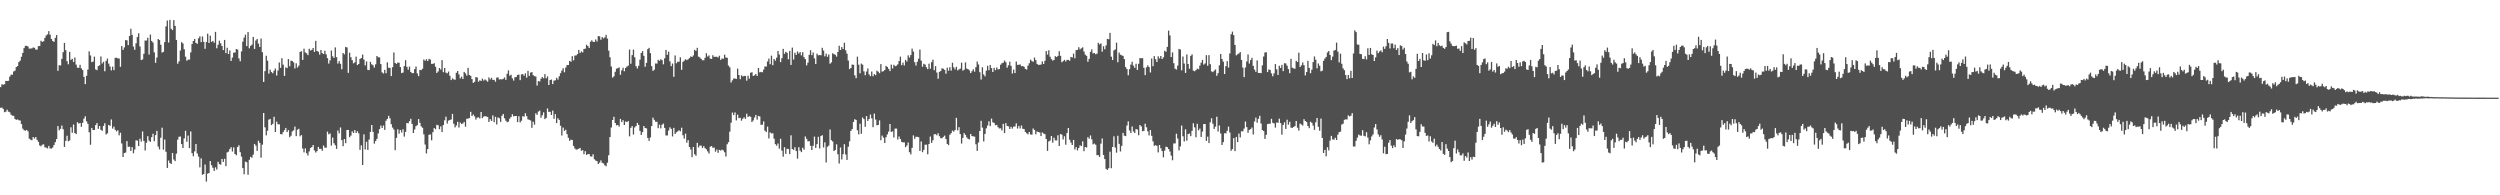 <svg xmlns="http://www.w3.org/2000/svg" width="1920" height="150"><path fill="#4f4f4f" d="M0 66.925h1v15.865H0zM1 64.691h1v17.942H1zM2 65.054h1v18.613H2zM3 64.688h1v21.492H3zM4 62.122h1v23.635H4zM5 62.263h1v22.032H5zM6 62.03h1v23.715H6zM7 58.9h1v27.34H7zM8 57.289h1v30.762H8zM9 57.381h1v31.431H9zM10 54.902h1v34.058H10zM11 54.276h1v37.026H11zM12 51.482h1v40.564H12zM13 50.737h1v40.965H13zM14 47.682h1v44.706H14zM15 46.615h1v45.976H15zM16 43.551h1v51.729H16zM17 40.635h1v58.165H17zM18 36.989h1v63.057H18zM19 35.233h1v65.191H19zM20 35.177h1v64.6H20zM21 35.683h1v65.195H21zM22 37.369h1v69.125H22zM23 37.251h1v69.989H23zM24 37.15h1v70.6H24zM25 36.444h1v68.823H25zM26 36.686h1v69.742H26zM27 38.123h1v67.103H27zM28 38.029h1v69.371H28zM29 35.45h1v73.488H29zM30 35.321h1v76.332H30zM31 31.264h1v81.145H31zM32 32.139h1v78.996H32zM33 31.703h1v79.159H33zM34 29.121h1v83.958H34zM35 27.245h1v86.163H35zM36 26.395h1v87.568H36zM37 23.927h1v88.174H37zM38 26.663h1v87.371H38zM39 29.879h1v84.251H39zM40 31.435h1v81.891H40zM41 32.167h1v79.174H41zM42 29.04h1v80.186H42zM43 26.945h1v79.86H43zM44 54.383h1v42.418H44zM45 50.07h1v50.016H45zM46 50.301h1v48.637H46zM47 45.231h1v51.158H47zM48 40.071h1v59.219H48zM49 32.969h1v79.887H49zM50 38.542h1v69.66H50zM51 47.014h1v57.252H51zM52 49.36h1v59.115H52zM53 39.814h1v68.049H53zM54 45.997h1v51.74H54zM55 45.153h1v56.783H55zM56 47.564h1v48.082H56zM57 44.136h1v58.032H57zM58 49.606h1v53.366H58zM59 51.967h1v41.866H59zM60 52.131h1v42.775H60zM61 49.746h1v44.73H61zM62 52.478h1v44.925H62zM63 53.786h1v40.51H63zM64 59.009h1v32.146H64zM65 64.598h1v24.751H65zM66 58.2h1v35.042H66zM67 53.46h1v41.603H67zM68 39.42h1v62.154H68zM69 42.622h1v68.585H69zM70 47.777h1v50.453H70zM71 47.233h1v52.642H71zM72 43.481h1v56.347H72zM73 53.311h1v42.728H73zM74 53.866h1v40.668H74zM75 50.788h1v48.11H75zM76 50.121h1v46.648H76zM77 43.378h1v56.323H77zM78 48.741h1v51.704H78zM79 47.463h1v49.25H79zM80 54.722h1v39.951H80zM81 46.803h1v56.482H81zM82 44.96h1v57.464H82zM83 48.828h1v47.113H83zM84 51.09h1v45.527H84zM85 54.076h1v37.655H85zM86 51.213h1v47.57H86zM87 53.839h1v43.413H87zM88 44.446h1v55.263H88zM89 44.316h1v56.621H89zM90 44.817h1v55.233H90zM91 44.949h1v58.966H91zM92 51.32h1v50.631H92zM93 35.449h1v74.757H93zM94 38.283h1v82.299H94zM95 36.426h1v81.06H95zM96 30.798h1v86.353H96zM97 30.953h1v77.451H97zM98 34.645h1v78.155H98zM99 27.667h1v84.959H99zM100 22.09h1v93.806H100zM101 26.778h1v86.222H101zM102 35.803h1v81.923H102zM103 38.23h1v76.633H103zM104 33.302h1v74.493H104zM105 28.486h1v79.505H105zM106 25.536h1v86.638H106zM107 35.661h1v70.87H107zM108 46.149h1v62.617H108zM109 45.63h1v55.355H109zM110 41.297h1v66.942H110zM111 31.132h1v84.402H111zM112 31.155h1v78.468H112zM113 28.979h1v75.599H113zM114 41.888h1v66.136H114zM115 26.507h1v82.466H115zM116 31.439h1v73.937H116zM117 32.666h1v70.04H117zM118 40.266h1v68.172H118zM119 48.239h1v55.554H119zM120 44.203h1v56.299H120zM121 29.942h1v82.598H121zM122 30.75h1v83.978H122zM123 34.335h1v71.437H123zM124 40.338h1v57.694H124zM125 39.765h1v75.205H125zM126 32.366h1v74.813H126zM127 20.271h1v96.337H127zM128 15.773h1v113.183H128zM129 32.644h1v90.628H129zM130 15.255h1v109.993H130zM131 22.129h1v103.782H131zM132 23.132h1v94.396H132zM133 15.481h1v107.051H133zM134 19.914h1v103.838H134zM135 30.654h1v87.365H135zM136 48.945h1v58.319H136zM137 47.128h1v57.924H137zM138 38.825h1v65.987H138zM139 32.43h1v78.204H139zM140 33.366h1v80.312H140zM141 37.827h1v68.471H141zM142 43.5h1v56.932H142zM143 46.617h1v62.218H143zM144 45.849h1v58.305H144zM145 45.73h1v68.048H145zM146 40.229h1v60.715H146zM147 33.857h1v83.733H147zM148 31.469h1v88.523H148zM149 29.91h1v86.353H149zM150 32.921h1v77.686H150zM151 33.659h1v84.181H151zM152 29.426h1v90.847H152zM153 27.927h1v100.64H153zM154 32.358h1v89.301H154zM155 27.998h1v106.233H155zM156 32.08h1v101.545H156zM157 37.476h1v88.907H157zM158 32.241h1v107.233H158zM159 25.859h1v107.54H159zM160 33.04h1v99.813H160zM161 27.381h1v96.33H161zM162 32.159h1v94.71H162zM163 31.39h1v97.495H163zM164 32.744h1v98.528H164zM165 24.494h1v104.02H165zM166 37.082h1v93.126H166zM167 34.351h1v89.933H167zM168 31.211h1v94.824H168zM169 33.246h1v93.202H169zM170 35.323h1v86.755H170zM171 38.431h1v85.913H171zM172 30.661h1v91.291H172zM173 40.821h1v86.782H173zM174 36.675h1v80.361H174zM175 41.452h1v75.039H175zM176 38.757h1v75.708H176zM177 46.814h1v66.235H177zM178 44.205h1v72.148H178zM179 40.444h1v72.774H179zM180 40.347h1v77.916H180zM181 37.612h1v81.656H181zM182 38.084h1v74.798H182zM183 44.862h1v66.716H183zM184 47.052h1v69.827H184zM185 39.459h1v80.839H185zM186 32.013h1v97.059H186zM187 28.884h1v104.956H187zM188 26.621h1v97.476H188zM189 35.359h1v89.276H189zM190 24.644h1v109.577H190zM191 37.075h1v85.648H191zM192 35.207h1v85.222H192zM193 34.301h1v86.836H193zM194 28.38h1v90.365H194zM195 37.56h1v72.989H195zM196 31.088h1v80.736H196zM197 29.956h1v85.903H197zM198 33.507h1v74.601H198zM199 36.041h1v73.722H199zM200 29.6h1v91.472H200zM201 40.081h1v71.009H201zM202 62.917h1v23.87H202zM203 54.631h1v43.158H203zM204 42.804h1v61.125H204zM205 46.591h1v53.807H205zM206 56.582h1v35.315H206zM207 53.485h1v37.855H207zM208 55.338h1v40.764H208zM209 56.268h1v38.865H209zM210 54.289h1v35.4H210zM211 52.682h1v48.689H211zM212 58.011h1v35.42H212zM213 54.104h1v41.347H213zM214 47.951h1v47.514H214zM215 52.133h1v50.824H215zM216 44.716h1v58.515H216zM217 49.647h1v51.892H217zM218 58.286h1v41.66H218zM219 51.696h1v46.57H219zM220 52.331h1v49.096H220zM221 45.379h1v54.564H221zM222 50.914h1v54.441H222zM223 46.587h1v57.677H223zM224 46.924h1v54.037H224zM225 47.921h1v52.156H225zM226 52.512h1v44.742H226zM227 48.637h1v55.894H227zM228 51.841h1v47.793H228zM229 50.415h1v48.494H229zM230 39.843h1v64.852H230zM231 39.311h1v64.408H231zM232 46.016h1v68.124H232zM233 37.362h1v79.661H233zM234 40.231h1v73.743H234zM235 40.938h1v76.74H235zM236 42.353h1v77.083H236zM237 37.431h1v78.829H237zM238 38.811h1v74.882H238zM239 38.275h1v74.67H239zM240 36.845h1v74.501H240zM241 39.901h1v75.642H241zM242 31.402h1v85.734H242zM243 39.129h1v76.964H243zM244 39.749h1v73.03H244zM245 41.945h1v72.37H245zM246 38.393h1v75.864H246zM247 40.744h1v75.075H247zM248 41.59h1v70.176H248zM249 38.965h1v74.462H249zM250 41.719h1v71.733H250zM251 44.631h1v56.47H251zM252 48.822h1v54.323H252zM253 46.411h1v56.068H253zM254 38.835h1v72.969H254zM255 43.235h1v62.449H255zM256 44.501h1v65.544H256zM257 36.409h1v75.174H257zM258 43.888h1v70.427H258zM259 48.771h1v51.439H259zM260 46.975h1v55.424H260zM261 49.018h1v48.862H261zM262 53.216h1v54.416H262zM263 40.727h1v71.541H263zM264 41.787h1v65.023H264zM265 36.022h1v73.959H265zM266 36.445h1v63.408H266zM267 55.976h1v43.836H267zM268 40.451h1v64.904H268zM269 43.939h1v60.226H269zM270 46.239h1v54.609H270zM271 48.625h1v53.512H271zM272 47.913h1v51.992H272zM273 43.456h1v58.701H273zM274 49.981h1v50.807H274zM275 49.146h1v53.228H275zM276 45.265h1v69.773H276zM277 44.53h1v67.145H277zM278 41.879h1v84.862H278zM279 45.698h1v57.484H279zM280 50.203h1v64.572H280zM281 47.145h1v61.772H281zM282 53.623h1v61.514H282zM283 53.843h1v53.333H283zM284 47.478h1v53.833H284zM285 49.358h1v46.65H285zM286 50.112h1v51.156H286zM287 51.914h1v58.406H287zM288 49.417h1v58.923H288zM289 42.993h1v63.677H289zM290 43.966h1v58.533H290zM291 44.068h1v55.087H291zM292 49.226h1v47.233H292zM293 55.586h1v42.693H293zM294 56.433h1v39.957H294zM295 53.678h1v46.049H295zM296 56.223h1v36.496H296zM297 47.848h1v43.467H297zM298 52.018h1v36.974H298zM299 52.144h1v38.749H299zM300 58.434h1v36.941H300zM301 51.608h1v46.389H301zM302 40.283h1v59.207H302zM303 48.347h1v67.013H303zM304 49.065h1v56.826H304zM305 48.019h1v51.303H305zM306 48.185h1v54.46H306zM307 51.499h1v48.347H307zM308 56.105h1v45.682H308zM309 55.704h1v43.571H309zM310 50.795h1v54.126H310zM311 46.255h1v55.003H311zM312 51.286h1v43.155H312zM313 53.522h1v41.212H313zM314 51.169h1v41.901H314zM315 55.223h1v36.012H315zM316 56.229h1v38.959H316zM317 56.092h1v46.078H317zM318 53.062h1v46.391H318zM319 51.094h1v45.833H319zM320 56.359h1v39.719H320zM321 58.472h1v32.975H321zM322 53.681h1v40.637H322zM323 53.857h1v43.142H323zM324 52.812h1v45.32H324zM325 45.745h1v57.444H325zM326 46.707h1v64.316H326zM327 45.47h1v72.374H327zM328 46.893h1v67.567H328zM329 45.207h1v58.318H329zM330 45.79h1v57.442H330zM331 49.037h1v58.749H331zM332 49.035h1v52.472H332zM333 48.553h1v49.796H333zM334 51.241h1v47.965H334zM335 56.022h1v39.816H335zM336 54.899h1v41.366H336zM337 52.216h1v47.037H337zM338 53.396h1v43.701H338zM339 46.193h1v55.225H339zM340 55.433h1v40.616H340zM341 52.218h1v40.219H341zM342 55.81h1v33.782H342zM343 56.299h1v38.601H343zM344 54.934h1v37.677H344zM345 58.232h1v33.97H345zM346 61.501h1v30.274H346zM347 60.222h1v27.283H347zM348 60.905h1v34.098H348zM349 61.296h1v36.542H349zM350 55.913h1v40.454H350zM351 54.519h1v39.023H351zM352 57.158h1v40.812H352zM353 60.196h1v33.901H353zM354 58.864h1v36.432H354zM355 60.647h1v34.163H355zM356 55.251h1v38.387H356zM357 56.362h1v40.91H357zM358 58.085h1v33.163H358zM359 52.087h1v39.065H359zM360 57.561h1v33.052H360zM361 58.266h1v27.596H361zM362 60.779h1v28.345H362zM363 63.654h1v24.29H363zM364 62.838h1v26.54H364zM365 59.221h1v32.652H365zM366 59.499h1v30.856H366zM367 62.704h1v27.385H367zM368 61.693h1v29.282H368zM369 62.167h1v23.828H369zM370 60.383h1v30.363H370zM371 61.828h1v27.698H371zM372 60.958h1v28.169H372zM373 61.796h1v27.776H373zM374 62.698h1v27.062H374zM375 59.422h1v34.269H375zM376 60.97h1v30.534H376zM377 59.772h1v33.088H377zM378 61.345h1v27.273H378zM379 61.318h1v32.555H379zM380 62.696h1v27.043H380zM381 59.67h1v35.916H381zM382 59.399h1v30.762H382zM383 61.01h1v29.815H383zM384 60.811h1v32.795H384zM385 61.008h1v27.946H385zM386 60.496h1v27.041H386zM387 59.477h1v31.375H387zM388 61.345h1v31.35H388zM389 56.65h1v37.216H389zM390 54.055h1v39.316H390zM391 58.142h1v32.97H391zM392 57.376h1v32.54H392zM393 60.193h1v27.563H393zM394 61.91h1v27.464H394zM395 59.335h1v29.777H395zM396 59.101h1v29.985H396zM397 57.543h1v36.265H397zM398 57.277h1v32.016H398zM399 61.548h1v32.47H399zM400 57.161h1v35.541H400zM401 56.889h1v32.344H401zM402 58.178h1v31.407H402zM403 56.322h1v30.649H403zM404 59.627h1v29.586H404zM405 54.444h1v37.199H405zM406 58.278h1v33.779H406zM407 55.766h1v36.754H407zM408 55.372h1v42.772H408zM409 57.712h1v35.766H409zM410 58.47h1v37.292H410zM411 58.8h1v28.245H411zM412 65.709h1v22.489H412zM413 62.236h1v23.491H413zM414 62.587h1v22.431H414zM415 60.464h1v29.947H415zM416 59.171h1v29.34H416zM417 60.122h1v26.148H417zM418 56.926h1v34.544H418zM419 60.171h1v30.369H419zM420 58.688h1v24.615H420zM421 65.264h1v20.643H421zM422 61.45h1v24.391H422zM423 61.057h1v27.284H423zM424 64.58h1v20.383H424zM425 61.963h1v29.288H425zM426 61.638h1v26.029H426zM427 59.757h1v34.75H427zM428 61.12h1v29.697H428zM429 58.578h1v33.524H429zM430 56.226h1v40.314H430zM431 54.222h1v49.878H431zM432 52.404h1v45.586H432zM433 55.483h1v45.031H433zM434 51.934h1v47.702H434zM435 49.963h1v53.064H435zM436 49.898h1v55.947H436zM437 46.751h1v61.361H437zM438 47.411h1v59.806H438zM439 43.105h1v64.429H439zM440 46.334h1v65.735H440zM441 42.716h1v71.302H441zM442 42.568h1v72.356H442zM443 41.596h1v73.117H443zM444 38.327h1v75.921H444zM445 40.733h1v72.883H445zM446 39.53h1v76.264H446zM447 40.227h1v75.095H447zM448 37.596h1v80.814H448zM449 37.398h1v78.733H449zM450 34.38h1v84.612H450zM451 35.386h1v82.976H451zM452 36.814h1v81.517H452zM453 32.117h1v88.018H453zM454 30.979h1v89.282H454zM455 32.095h1v86.364H455zM456 32.208h1v90.124H456zM457 30.327h1v92.987H457zM458 31.851h1v91.897H458zM459 27.747h1v98.185H459zM460 27.912h1v96.984H460zM461 30.534h1v92.65H461zM462 28.451h1v96.578H462zM463 29.474h1v96.058H463zM464 28.709h1v98.23H464zM465 26.766h1v100.903H465zM466 29.649h1v95.329H466zM467 38.867h1v80.372H467zM468 43.986h1v61.29H468zM469 51.028h1v46.919H469zM470 59.592h1v32.564H470zM471 58.641h1v31.054H471zM472 55.152h1v39.308H472zM473 52.717h1v43.584H473zM474 52.324h1v43.609H474zM475 51.776h1v45.443H475zM476 57.394h1v33.922H476zM477 54.089h1v39.724H477zM478 52.042h1v40.256H478zM479 54.744h1v41.252H479zM480 52.178h1v41.181H480zM481 51.124h1v42.665H481zM482 50.379h1v42.583H482zM483 38.047h1v66.662H483zM484 48.935h1v49.29H484zM485 42.353h1v54.51H485zM486 38.074h1v65.223H486zM487 44.025h1v53.869H487zM488 50.815h1v45.942H488zM489 52.606h1v41.823H489zM490 50.518h1v45.358H490zM491 45.832h1v54.72H491zM492 40.693h1v62.98H492zM493 39.25h1v62.244H493zM494 42.836h1v53.998H494zM495 51.236h1v47.042H495zM496 48.287h1v50.326H496zM497 37.762h1v68.178H497zM498 36.775h1v71.425H498zM499 40.809h1v64.775H499zM500 50.769h1v46.072H500zM501 54.439h1v35.926H501zM502 53.53h1v38.536H502zM503 48.739h1v44.761H503zM504 48.831h1v44.696H504zM505 45.94h1v52.528H505zM506 46.716h1v49.026H506zM507 45.509h1v53.115H507zM508 46.157h1v49.658H508zM509 49.4h1v45.503H509zM510 44.784h1v53.494H510zM511 38.374h1v65.653H511zM512 42.068h1v61.954H512zM513 39.698h1v60.562H513zM514 47.102h1v50.702H514zM515 50.772h1v48.208H515zM516 48.768h1v56.057H516zM517 59.002h1v39.2H517zM518 42.574h1v60.339H518zM519 48.577h1v53.034H519zM520 47.399h1v53.471H520zM521 47.407h1v52.663H521zM522 43.997h1v56.883H522zM523 53.596h1v44.526H523zM524 47.519h1v56.345H524zM525 46.581h1v59.871H525zM526 45.529h1v57.121H526zM527 46.172h1v63.406H527zM528 45.588h1v62.019H528zM529 44.587h1v68.327H529zM530 43.315h1v71.465H530zM531 43.778h1v76.923H531zM532 42.598h1v70.35H532zM533 38.319h1v80.147H533zM534 39.05h1v80.552H534zM535 36.693h1v73.049H535zM536 43.48h1v69.755H536zM537 44.14h1v67.644H537zM538 45.223h1v66.604H538zM539 46.281h1v67.435H539zM540 46.307h1v65.898H540zM541 44.393h1v69.425H541zM542 40.885h1v73.788H542zM543 43.434h1v72.864H543zM544 42.551h1v75.412H544zM545 45.016h1v67.671H545zM546 45.273h1v66.894H546zM547 42.39h1v71.117H547zM548 43.658h1v69.643H548zM549 43.645h1v72.822H549zM550 43.566h1v71.293H550zM551 44.189h1v73.186H551zM552 42.82h1v72.283H552zM553 46.05h1v69.56H553zM554 44.846h1v70.079H554zM555 45.227h1v70.254H555zM556 41.977h1v74.958H556zM557 44.118h1v76.125H557zM558 44.392h1v66.396H558zM559 50.347h1v58.854H559zM560 51.705h1v49.418H560zM561 63.372h1v30.863H561zM562 61.705h1v24.768H562zM563 60.285h1v28.12H563zM564 60.292h1v26.038H564zM565 60.62h1v31.841H565zM566 52.699h1v35.357H566zM567 57.611h1v33.102H567zM568 60.842h1v29.647H568zM569 57.849h1v34.84H569zM570 58.742h1v32.37H570zM571 58.269h1v31.834H571zM572 58.363h1v32.914H572zM573 61.955h1v25.409H573zM574 58.12h1v31.712H574zM575 60.414h1v28.743H575zM576 55.859h1v33.819H576zM577 55.507h1v38.172H577zM578 58.301h1v34.201H578zM579 57.827h1v32.464H579zM580 56.78h1v31.511H580zM581 58.375h1v33.464H581zM582 52.196h1v36.857H582zM583 55.575h1v33.865H583zM584 55.173h1v40.658H584zM585 55.477h1v40.27H585zM586 53.476h1v39.738H586zM587 51.043h1v49.386H587zM588 51.122h1v50.309H588zM589 47.197h1v50.008H589zM590 45.025h1v61.338H590zM591 49.291h1v52.413H591zM592 42.778h1v59.743H592zM593 50.074h1v52.264H593zM594 45.294h1v61.184H594zM595 46.602h1v64.131H595zM596 44.31h1v67.538H596zM597 39.15h1v71.083H597zM598 41.869h1v72.331H598zM599 47.739h1v58.813H599zM600 44.705h1v70.988H600zM601 37.519h1v82.793H601zM602 41.317h1v71.727H602zM603 39.782h1v78.401H603zM604 40.535h1v73.71H604zM605 45.495h1v68.966H605zM606 39.126h1v79.26H606zM607 49.88h1v54.074H607zM608 36.546h1v77.887H608zM609 45.727h1v69.423H609zM610 40.49h1v72.593H610zM611 42.185h1v73.818H611zM612 39.574h1v82.296H612zM613 41.08h1v71.993H613zM614 40.001h1v75.679H614zM615 42.527h1v74.327H615zM616 40.026h1v73.426H616zM617 43.899h1v71.062H617zM618 45.395h1v59.433H618zM619 50.238h1v56.384H619zM620 48.085h1v60.479H620zM621 42.112h1v66.349H621zM622 38.539h1v73.46H622zM623 42.32h1v72.903H623zM624 40.289h1v71.702H624zM625 44.873h1v60.058H625zM626 49.156h1v64.459H626zM627 41.239h1v69.476H627zM628 42.519h1v62.551H628zM629 42.219h1v71.786H629zM630 42.497h1v62.017H630zM631 36.691h1v67.151H631zM632 38.796h1v74.473H632zM633 43.245h1v66.054H633zM634 41.218h1v83.569H634zM635 43.613h1v69.154H635zM636 41.811h1v69.964H636zM637 48.926h1v50.565H637zM638 47.945h1v59.74H638zM639 40.892h1v67.733H639zM640 41.623h1v74.375H640zM641 42.049h1v73.122H641zM642 43.471h1v67.392H642zM643 39.928h1v78.555H643zM644 35.12h1v90.488H644zM645 38.38h1v74.858H645zM646 36.15h1v86.282H646zM647 37.664h1v80.78H647zM648 32.837h1v77.921H648zM649 38.648h1v79.982H649zM650 41.224h1v81.628H650zM651 46.493h1v66.173H651zM652 53.103h1v55.508H652zM653 52.239h1v48.329H653zM654 49.557h1v49.546H654zM655 49.782h1v43.928H655zM656 57.841h1v33.727H656zM657 60.074h1v32.049H657zM658 43.506h1v56.527H658zM659 49.683h1v53.47H659zM660 56.273h1v38.731H660zM661 48.841h1v53.913H661zM662 49.666h1v40.614H662zM663 54.776h1v36.719H663zM664 57.747h1v39.623H664zM665 54.932h1v34.198H665zM666 52.602h1v40.255H666zM667 57.142h1v34.245H667zM668 58.481h1v29.454H668zM669 54.939h1v35.95H669zM670 58.59h1v39.102H670zM671 56.867h1v30.394H671zM672 57.756h1v34.02H672zM673 54.271h1v41.993H673zM674 55.018h1v40.985H674zM675 56.231h1v36.249H675zM676 49.244h1v58.49H676zM677 54.993h1v49.171H677zM678 54.664h1v51.074H678zM679 53.764h1v56.085H679zM680 50.569h1v54.859H680zM681 51.426h1v51.792H681zM682 52.885h1v48.161H682zM683 54.586h1v40.627H683zM684 49.613h1v51.714H684zM685 52.577h1v48.299H685zM686 49.792h1v55.833H686zM687 50.82h1v47.94H687zM688 50.451h1v48.334H688zM689 49.413h1v57.702H689zM690 46.907h1v57.904H690zM691 43.538h1v63.196H691zM692 50.016h1v58.915H692zM693 48.082h1v61.268H693zM694 50.252h1v59.132H694zM695 45.976h1v67.038H695zM696 47.241h1v64.544H696zM697 42.563h1v66.876H697zM698 44.249h1v72.647H698zM699 42.266h1v76.312H699zM700 37.318h1v76.258H700zM701 39.61h1v64.355H701zM702 47.779h1v58.831H702zM703 50.344h1v54.671H703zM704 47.403h1v57.706H704zM705 45.11h1v60.274H705zM706 38.096h1v77.799H706zM707 46.607h1v62.019H707zM708 51.232h1v65.636H708zM709 48.986h1v66.097H709zM710 49.623h1v61.533H710zM711 51.586h1v59.531H711zM712 53.083h1v65.413H712zM713 48.905h1v61.67H713zM714 52.748h1v52.134H714zM715 47.775h1v61.95H715zM716 45.835h1v61.915H716zM717 53.927h1v49.253H717zM718 50.78h1v52.241H718zM719 55.692h1v48.243H719zM720 60.493h1v41.869H720zM721 55.191h1v49.428H721zM722 54.458h1v51.666H722zM723 52.405h1v53.778H723zM724 52.852h1v52.269H724zM725 53.599h1v50.547H725zM726 56.572h1v50.184H726zM727 51.945h1v58.597H727zM728 54.337h1v57.14H728zM729 51.589h1v51.943H729zM730 54.235h1v48.04H730zM731 48.2h1v52.1H731zM732 51.728h1v49.391H732zM733 53.278h1v46.63H733zM734 51.333h1v39.174H734zM735 54.055h1v46.023H735zM736 53.276h1v44.392H736zM737 52.686h1v50.291H737zM738 48.152h1v62.072H738zM739 54.206h1v51.69H739zM740 53.507h1v48.76H740zM741 47.9h1v55.743H741zM742 52.682h1v52.886H742zM743 53.101h1v53.538H743zM744 54.002h1v53.053H744zM745 56.093h1v46.761H745zM746 54.673h1v49.871H746zM747 53.21h1v51.5H747zM748 55.054h1v49.896H748zM749 51.61h1v59.212H749zM750 47.26h1v68.619H750zM751 49.504h1v59.902H751zM752 55.472h1v45.128H752zM753 61.093h1v31.688H753zM754 51.639h1v46.422H754zM755 57.134h1v51.503H755zM756 58.64h1v44.215H756zM757 54.222h1v44.33H757zM758 50.559h1v45.841H758zM759 53.897h1v39.276H759zM760 49.885h1v46.987H760zM761 52.268h1v38.81H761zM762 55.274h1v38.632H762zM763 52.112h1v42.305H763zM764 53.915h1v42.301H764zM765 51.791h1v44.133H765zM766 53.318h1v44.351H766zM767 53.058h1v45.614H767zM768 49.711h1v48.847H768zM769 48.513h1v51.709H769zM770 48.128h1v47.021H770zM771 46.507h1v55.661H771zM772 47.843h1v46.711H772zM773 51.96h1v44.773H773zM774 50.105h1v46.982H774zM775 47.351h1v51.701H775zM776 50.589h1v46.774H776zM777 56.476h1v42.281H777zM778 53.473h1v43.75H778zM779 56.106h1v41.059H779zM780 47.243h1v47.524H780zM781 49.813h1v48.899H781zM782 49.697h1v47.002H782zM783 49.509h1v49.137H783zM784 50.862h1v45.56H784zM785 50.664h1v48.216H785zM786 51.301h1v47.815H786zM787 52.937h1v48.394H787zM788 53.473h1v48.947H788zM789 50.364h1v52.792H789zM790 48.523h1v52.857H790zM791 45.756h1v57.442H791zM792 46.9h1v56.588H792zM793 47.458h1v51.21H793zM794 44.2h1v55.64H794zM795 46.167h1v56.95H795zM796 49.071h1v51.947H796zM797 49.829h1v51.526H797zM798 49.786h1v51.923H798zM799 49.554h1v54.936H799zM800 47.202h1v54.52H800zM801 49.153h1v53.41H801zM802 46.711h1v56.341H802zM803 39.194h1v67.556H803zM804 41.915h1v73.933H804zM805 38.582h1v70.063H805zM806 43.58h1v64.399H806zM807 45.422h1v59.006H807zM808 46.527h1v63.043H808zM809 46.003h1v59.776H809zM810 43.171h1v64.671H810zM811 43.806h1v64.078H811zM812 42.958h1v60.94H812zM813 39.31h1v72.825H813zM814 42.837h1v60.11H814zM815 47.841h1v55.564H815zM816 46.975h1v60.124H816zM817 45.927h1v58.719H817zM818 47.223h1v63.863H818zM819 45.989h1v56.185H819zM820 45.967h1v52.319H820zM821 46.658h1v60.665H821zM822 43.716h1v65.817H822zM823 44.109h1v67.234H823zM824 41.187h1v66.307H824zM825 44.763h1v70.011H825zM826 38.491h1v74.489H826zM827 38.321h1v77.233H827zM828 36.239h1v77.448H828zM829 37.923h1v73.706H829zM830 37.114h1v75.12H830zM831 36.372h1v72.24H831zM832 39.595h1v76.532H832zM833 41.926h1v70.964H833zM834 42.925h1v70.376H834zM835 47.429h1v57.938H835zM836 45.188h1v61.321H836zM837 39.843h1v64.19H837zM838 37.942h1v69.055H838zM839 41.005h1v69.907H839zM840 40.724h1v69.497H840zM841 41.665h1v69.496H841zM842 41.148h1v77.998H842zM843 32.874h1v86.329H843zM844 34.122h1v86.401H844zM845 33.33h1v77.029H845zM846 39.688h1v66.63H846zM847 35.465h1v83.577H847zM848 37.86h1v84.297H848zM849 34.876h1v94.815H849zM850 29.837h1v100.663H850zM851 30.178h1v99.003H851zM852 25.237h1v91.22H852zM853 43.514h1v85.654H853zM854 46.1h1v66.789H854zM855 38.698h1v65.986H855zM856 37.951h1v75.376H856zM857 32.752h1v84.483H857zM858 47.845h1v56.397H858zM859 40.339h1v70.142H859zM860 41.981h1v74.353H860zM861 42.507h1v69.536H861zM862 42.893h1v59.124H862zM863 45.421h1v58.774H863zM864 51.527h1v53.007H864zM865 53.061h1v43.353H865zM866 57.804h1v35.451H866zM867 53.071h1v47.15H867zM868 49.638h1v52.529H868zM869 47.391h1v49.732H869zM870 50.393h1v50.578H870zM871 52.098h1v49.973H871zM872 48.934h1v50.168H872zM873 53.725h1v45.736H873zM874 49.008h1v54.895H874zM875 44.602h1v51.397H875zM876 44.773h1v52.292H876zM877 44.707h1v56.078H877zM878 52.01h1v48.495H878zM879 57.682h1v37.352H879zM880 51.705h1v46.047H880zM881 50.225h1v50.638H881zM882 51.524h1v52.477H882zM883 55.659h1v44.248H883zM884 44.943h1v59.343H884zM885 50.837h1v57.704H885zM886 43.091h1v68.887H886zM887 45.503h1v65.939H887zM888 47.62h1v64.402H888zM889 43.261h1v73.769H889zM890 44.885h1v66.456H890zM891 43.016h1v70.857H891zM892 45.289h1v70.717H892zM893 44.024h1v76.793H893zM894 39.031h1v76.653H894zM895 39.708h1v72.978H895zM896 36.015h1v77.039H896zM897 23.481h1v90.983H897zM898 27.195h1v89.175H898zM899 43.844h1v75.661H899zM900 40.258h1v82.823H900zM901 48.53h1v61.676H901zM902 52.761h1v57.376H902zM903 53.415h1v49.292H903zM904 50.366h1v56.003H904zM905 37.598h1v77.902H905zM906 38.029h1v74.392H906zM907 54.035h1v42.447H907zM908 43.391h1v61.249H908zM909 48.815h1v59.815H909zM910 56.029h1v43.291H910zM911 41.842h1v66.198H911zM912 49.133h1v53.859H912zM913 52.849h1v49.712H913zM914 42.923h1v61.604H914zM915 41.711h1v58.803H915zM916 54.213h1v40.434H916zM917 54.724h1v43.133H917zM918 53.864h1v51.561H918zM919 52.678h1v42.423H919zM920 53.174h1v46.926H920zM921 50.369h1v48.382H921zM922 48.125h1v57.016H922zM923 46.005h1v55.034H923zM924 49.632h1v45.63H924zM925 48.722h1v46.527H925zM926 42.395h1v65.848H926zM927 50.494h1v54.476H927zM928 42.318h1v67.556H928zM929 49.319h1v44.65H929zM930 54.761h1v36.063H930zM931 55.386h1v39.643H931zM932 54.249h1v44.75H932zM933 53.356h1v43.86H933zM934 58.212h1v31.442H934zM935 56.163h1v44.848H935zM936 50.174h1v46.205H936zM937 41.405h1v61.092H937zM938 45.319h1v66.03H938zM939 47.364h1v61.77H939zM940 56.906h1v45.442H940zM941 50.774h1v51.625H941zM942 46.967h1v53.464H942zM943 51.876h1v45.332H943zM944 41.044h1v60.671H944zM945 26.292h1v89.523H945zM946 24.264h1v90.197H946zM947 27.005h1v79.09H947zM948 34.529h1v81.537H948zM949 42.479h1v62.67H949zM950 41.683h1v67.405H950zM951 41.068h1v61.513H951zM952 39.972h1v65.577H952zM953 46.034h1v54.791H953zM954 51.91h1v48.979H954zM955 59.26h1v39.5H955zM956 51.823h1v41.526H956zM957 47.215h1v50.442H957zM958 41.835h1v60.151H958zM959 48.802h1v50.93H959zM960 46.146h1v53.013H960zM961 44.424h1v53.521H961zM962 50.57h1v52.678H962zM963 53.436h1v39.848H963zM964 55.167h1v35.136H964zM965 46.385h1v47.882H965zM966 56.037h1v35.272H966zM967 56.034h1v32.903H967zM968 56.157h1v38.696H968zM969 50.161h1v49.722H969zM970 43.414h1v57.264H970zM971 40.283h1v66.363H971zM972 40.157h1v63.369H972zM973 55.35h1v39.96H973zM974 53.313h1v41.696H974zM975 53.755h1v41.262H975zM976 56.34h1v34.923H976zM977 58.548h1v35.766H977zM978 56.392h1v38.38H978zM979 49.197h1v48.812H979zM980 53.241h1v40.856H980zM981 57.531h1v36.787H981zM982 50.507h1v40.628H982zM983 52.171h1v42.33H983zM984 49.794h1v53.646H984zM985 54.645h1v41.308H985zM986 48.517h1v45.436H986zM987 48.722h1v50.323H987zM988 50.434h1v41.542H988zM989 53.038h1v42.718H989zM990 56.2h1v37.362H990zM991 45.184h1v52.79H991zM992 51.957h1v46.292H992zM993 52.51h1v44.965H993zM994 52.792h1v44.082H994zM995 46.666h1v46.248H995zM996 47.615h1v50.473H996zM997 40.443h1v59.836H997zM998 51.478h1v43.454H998zM999 50.138h1v45.487H999zM1000 47.983h1v48.438H1000zM1001 50.075h1v41.45H1001zM1002 57.918h1v35.003H1002zM1003 55.338h1v38.418H1003zM1004 46.757h1v50.012H1004zM1005 52.178h1v46.272H1005zM1006 56.216h1v37.299H1006zM1007 53.515h1v40.87H1007zM1008 47.707h1v48.761H1008zM1009 43.359h1v56.365H1009zM1010 45.868h1v48.095H1010zM1011 52.43h1v38.183H1011zM1012 48.728h1v48.674H1012zM1013 50.508h1v49.884H1013zM1014 54.779h1v36.302H1014zM1015 54.294h1v51.634H1015zM1016 46.734h1v70.78H1016zM1017 45.018h1v70.135H1017zM1018 43.741h1v76.336H1018zM1019 40.298h1v72.816H1019zM1020 39.187h1v76.324H1020zM1021 42.249h1v65.793H1021zM1022 46.188h1v58.141H1022zM1023 43.48h1v63.555H1023zM1024 38.843h1v68.417H1024zM1025 38.331h1v67.436H1025zM1026 32.707h1v74.809H1026zM1027 39.681h1v63.719H1027zM1028 47.866h1v53.595H1028zM1029 41.214h1v59.917H1029zM1030 48.95h1v46.681H1030zM1031 52.491h1v42.526H1031zM1032 53.931h1v38.08H1032zM1033 57.645h1v33.998H1033zM1034 60.769h1v30.961H1034zM1035 57.551h1v31.06H1035zM1036 60.085h1v29.328H1036zM1037 54.367h1v34.496H1037zM1038 59.914h1v26.976H1038zM1039 41.076h1v71.391H1039zM1040 23.282h1v89.236H1040zM1041 24.698h1v83.416H1041zM1042 34.161h1v71.525H1042zM1043 34.355h1v69.007H1043zM1044 41.412h1v62.622H1044zM1045 41.641h1v62.592H1045zM1046 45.217h1v54.79H1046zM1047 45.412h1v58.904H1047zM1048 43.148h1v61.601H1048zM1049 45.632h1v55.915H1049zM1050 37.094h1v68.585H1050zM1051 42.191h1v68.678H1051zM1052 36.824h1v70.975H1052zM1053 41.677h1v63.105H1053zM1054 42.265h1v60.99H1054zM1055 46.829h1v51.081H1055zM1056 44.063h1v51.21H1056zM1057 38.846h1v60.608H1057zM1058 40.848h1v62.374H1058zM1059 39.498h1v65.584H1059zM1060 38.691h1v65.155H1060zM1061 40.164h1v66.938H1061zM1062 35.775h1v82.005H1062zM1063 37.533h1v75.157H1063zM1064 35.466h1v82.967H1064zM1065 29.974h1v88.236H1065zM1066 32.855h1v76.752H1066zM1067 37.221h1v70.357H1067zM1068 33.457h1v78.368H1068zM1069 33.371h1v80.34H1069zM1070 36.993h1v74.646H1070zM1071 34.284h1v78.79H1071zM1072 38.353h1v68.442H1072zM1073 36.982h1v70.436H1073zM1074 42.307h1v64.554H1074zM1075 34.785h1v72.338H1075zM1076 35.358h1v72.338H1076zM1077 38.021h1v75.57H1077zM1078 36.679h1v71.867H1078zM1079 41.472h1v61.882H1079zM1080 47.259h1v51.441H1080zM1081 48.964h1v44.573H1081zM1082 55.557h1v33.084H1082zM1083 55.144h1v39.337H1083zM1084 60.91h1v32.131H1084zM1085 58.693h1v33.576H1085zM1086 59.753h1v30.208H1086zM1087 52.866h1v46.51H1087zM1088 41.3h1v63.175H1088zM1089 46.828h1v57.882H1089zM1090 45.22h1v55.998H1090zM1091 51.462h1v43.96H1091zM1092 40.704h1v56.434H1092zM1093 46.323h1v50.925H1093zM1094 46.63h1v55.402H1094zM1095 41.832h1v62.526H1095zM1096 46.242h1v57.789H1096zM1097 40.974h1v67.655H1097zM1098 44.934h1v59.74H1098zM1099 42.458h1v66.181H1099zM1100 33.666h1v76.031H1100zM1101 34.607h1v71.897H1101zM1102 31.026h1v81.383H1102zM1103 35.549h1v75.58H1103zM1104 32.955h1v79.769H1104zM1105 34.745h1v79.748H1105zM1106 35.459h1v80.142H1106zM1107 35.056h1v74.044H1107zM1108 36.81h1v81.338H1108zM1109 37.457h1v81.428H1109zM1110 36.151h1v74.609H1110zM1111 24.702h1v89.476H1111zM1112 24.497h1v91.477H1112zM1113 31.753h1v88.896H1113zM1114 33.524h1v91.062H1114zM1115 35.236h1v88.442H1115zM1116 35.493h1v78.314H1116zM1117 35.36h1v72.66H1117zM1118 35.078h1v82.759H1118zM1119 37.416h1v77.429H1119zM1120 37.253h1v79.658H1120zM1121 38.991h1v80.29H1121zM1122 35.409h1v83.906H1122zM1123 40.709h1v77.114H1123zM1124 32.503h1v90.971H1124zM1125 33.222h1v86.637H1125zM1126 34.085h1v86.964H1126zM1127 31.474h1v85.627H1127zM1128 31.315h1v92.35H1128zM1129 28.914h1v91.746H1129zM1130 37.559h1v85.022H1130zM1131 29.256h1v91.146H1131zM1132 38.194h1v82.457H1132zM1133 36.973h1v72.668H1133zM1134 49.864h1v51.464H1134zM1135 50.647h1v46.587H1135zM1136 56.221h1v35.061H1136zM1137 49.889h1v46.773H1137zM1138 47.87h1v59.697H1138zM1139 45.438h1v59.599H1139zM1140 44.887h1v57.926H1140zM1141 49.305h1v43.358H1141zM1142 47.902h1v49.414H1142zM1143 54.285h1v41.207H1143zM1144 53.301h1v40.033H1144zM1145 47.573h1v50.539H1145zM1146 55.001h1v41.546H1146zM1147 53.782h1v41.261H1147zM1148 55.707h1v41.837H1148zM1149 48.706h1v44.375H1149zM1150 51.258h1v44.577H1150zM1151 50.625h1v43.42H1151zM1152 56.967h1v41.347H1152zM1153 56.269h1v47.218H1153zM1154 56.119h1v41.653H1154zM1155 54.967h1v46.231H1155zM1156 52.492h1v47.07H1156zM1157 52.79h1v47.497H1157zM1158 51.231h1v50.303H1158zM1159 52.35h1v47.527H1159zM1160 46.86h1v54.923H1160zM1161 51.476h1v51.782H1161zM1162 50.778h1v55.587H1162zM1163 53.039h1v53.548H1163zM1164 46.07h1v59.248H1164zM1165 48.359h1v59.17H1165zM1166 51.264h1v58.95H1166zM1167 47.854h1v59.778H1167zM1168 50.782h1v60.746H1168zM1169 47.091h1v60.141H1169zM1170 46.712h1v63.848H1170zM1171 47.614h1v58.637H1171zM1172 53.369h1v46.369H1172zM1173 53.694h1v45.534H1173zM1174 50.207h1v53.3H1174zM1175 46.024h1v61.285H1175zM1176 50.914h1v57.993H1176zM1177 54.478h1v47.679H1177zM1178 59.215h1v43.62H1178zM1179 51.321h1v47.692H1179zM1180 51.652h1v46.651H1180zM1181 46.642h1v59.32H1181zM1182 45.36h1v65.591H1182zM1183 37.584h1v79.969H1183zM1184 34.578h1v90.286H1184zM1185 41.654h1v82.954H1185zM1186 50.076h1v61.947H1186zM1187 51.106h1v55.411H1187zM1188 56.866h1v37.477H1188zM1189 60.151h1v30.094H1189zM1190 51.464h1v47.298H1190zM1191 56.324h1v43.301H1191zM1192 55.853h1v40.997H1192zM1193 57.166h1v45.181H1193zM1194 54.458h1v56.05H1194zM1195 54.248h1v49.383H1195zM1196 49.916h1v52.45H1196zM1197 53.214h1v53.666H1197zM1198 59.068h1v43.674H1198zM1199 57.955h1v37.05H1199zM1200 58.056h1v41.049H1200zM1201 61.47h1v34.617H1201zM1202 55.673h1v42.301H1202zM1203 54.553h1v41.531H1203zM1204 53.336h1v49.122H1204zM1205 44.612h1v69.699H1205zM1206 36.488h1v69.096H1206zM1207 34.29h1v78.068H1207zM1208 40.252h1v75.859H1208zM1209 46.481h1v68.366H1209zM1210 46.261h1v59.833H1210zM1211 48.491h1v49.776H1211zM1212 50.883h1v52.869H1212zM1213 46.518h1v50.214H1213zM1214 52.593h1v42.396H1214zM1215 58.953h1v36.827H1215zM1216 51.596h1v37.058H1216zM1217 50.182h1v44.11H1217zM1218 53.751h1v45.683H1218zM1219 54.781h1v46.383H1219zM1220 51.033h1v47.411H1220zM1221 54.712h1v43.824H1221zM1222 57.705h1v40.829H1222zM1223 56.814h1v39.62H1223zM1224 56.242h1v48.255H1224zM1225 52.009h1v48.253H1225zM1226 49.467h1v50.822H1226zM1227 53.623h1v39.576H1227zM1228 59.672h1v36.217H1228zM1229 48.183h1v46.691H1229zM1230 42.685h1v54.177H1230zM1231 44.359h1v56.922H1231zM1232 38.571h1v68.948H1232zM1233 39.817h1v65.226H1233zM1234 36.565h1v77.554H1234zM1235 40.106h1v77.034H1235zM1236 44.233h1v73.515H1236zM1237 48.263h1v59.588H1237zM1238 49.58h1v57.008H1238zM1239 45.885h1v67.658H1239zM1240 47.891h1v61.472H1240zM1241 48.861h1v53.834H1241zM1242 55.104h1v50.467H1242zM1243 52.049h1v56.387H1243zM1244 52.369h1v55.018H1244zM1245 48.951h1v58.47H1245zM1246 48.421h1v57.348H1246zM1247 44.703h1v69.359H1247zM1248 47.908h1v60.952H1248zM1249 52.398h1v56.921H1249zM1250 52.772h1v55.338H1250zM1251 52.133h1v48.573H1251zM1252 49.583h1v56.531H1252zM1253 37.098h1v74.696H1253zM1254 41.285h1v64.421H1254zM1255 40.239h1v67.721H1255zM1256 41.75h1v67.55H1256zM1257 42.98h1v63.715H1257zM1258 48.422h1v56.862H1258zM1259 43.948h1v63.457H1259zM1260 45.768h1v59.826H1260zM1261 48.84h1v55.069H1261zM1262 51.131h1v55.331H1262zM1263 50.559h1v54.878H1263zM1264 55.795h1v49.127H1264zM1265 54.751h1v49.067H1265zM1266 50.147h1v59.19H1266zM1267 47.651h1v65.391H1267zM1268 39.572h1v65.56H1268zM1269 38.342h1v72.525H1269zM1270 43.271h1v55.85H1270zM1271 50.125h1v45.16H1271zM1272 58.689h1v29.707H1272zM1273 58.051h1v32.553H1273zM1274 58.555h1v37.389H1274zM1275 56.375h1v33.34H1275zM1276 55.12h1v36.294H1276zM1277 51.96h1v54.628H1277zM1278 49.913h1v56.029H1278zM1279 46.732h1v50.74H1279zM1280 51.313h1v50.38H1280zM1281 50.529h1v52.556H1281zM1282 47.775h1v54.395H1282zM1283 44.945h1v58.69H1283zM1284 39.833h1v71.808H1284zM1285 35.175h1v78.785H1285zM1286 38.37h1v75.94H1286zM1287 34.347h1v76.868H1287zM1288 41.044h1v73.584H1288zM1289 38.365h1v71.772H1289zM1290 36.097h1v77.471H1290zM1291 35.117h1v82.034H1291zM1292 34.964h1v79.64H1292zM1293 36.371h1v76.608H1293zM1294 41.252h1v66.988H1294zM1295 41.993h1v66.077H1295zM1296 46.004h1v66.78H1296zM1297 41.713h1v72.222H1297zM1298 43.847h1v65.877H1298zM1299 41.372h1v71.237H1299zM1300 37.637h1v77.114H1300zM1301 37.093h1v87.587H1301zM1302 34.762h1v83.121H1302zM1303 37.205h1v77.033H1303zM1304 28.276h1v90.414H1304zM1305 34.728h1v84.555H1305zM1306 30.656h1v85.202H1306zM1307 38.659h1v76.939H1307zM1308 35.978h1v75.874H1308zM1309 40.822h1v74.745H1309zM1310 36.359h1v79.03H1310zM1311 35.263h1v82.733H1311zM1312 39.754h1v78.516H1312zM1313 35.523h1v80.771H1313zM1314 42.821h1v72.807H1314zM1315 37.069h1v79.846H1315zM1316 34.831h1v83.077H1316zM1317 30.423h1v90.226H1317zM1318 35.014h1v87.862H1318zM1319 39.137h1v73.644H1319zM1320 41.43h1v70.324H1320zM1321 50.5h1v47.401H1321zM1322 58.122h1v34.136H1322zM1323 54.205h1v41.596H1323zM1324 55.934h1v38.652H1324zM1325 54.208h1v45.234H1325zM1326 43.409h1v49.687H1326zM1327 54.582h1v44.941H1327zM1328 49.047h1v45.911H1328zM1329 49.166h1v47.053H1329zM1330 51.648h1v39.783H1330zM1331 57.724h1v37.271H1331zM1332 58.431h1v33.156H1332zM1333 54.606h1v40.06H1333zM1334 58.931h1v42.419H1334zM1335 58.074h1v35.659H1335zM1336 55.878h1v39.368H1336zM1337 59.662h1v36.571H1337zM1338 56.514h1v45.402H1338zM1339 54.483h1v44.699H1339zM1340 53.012h1v47.868H1340zM1341 52.703h1v52.562H1341zM1342 52.856h1v51.909H1342zM1343 53.528h1v52.982H1343zM1344 52.469h1v50.088H1344zM1345 53.702h1v48.681H1345zM1346 54.067h1v47.264H1346zM1347 60.344h1v41.135H1347zM1348 55.753h1v43.841H1348zM1349 59.786h1v39.246H1349zM1350 57.224h1v39.58H1350zM1351 57.82h1v37.136H1351zM1352 57.42h1v42.228H1352zM1353 54.966h1v43.732H1353zM1354 54.962h1v48.111H1354zM1355 50.709h1v56.372H1355zM1356 54.328h1v54.486H1356zM1357 50.62h1v63.542H1357zM1358 54.264h1v52.546H1358zM1359 52.956h1v53.319H1359zM1360 54.912h1v51.165H1360zM1361 54.223h1v51.967H1361zM1362 51.588h1v53.735H1362zM1363 53.615h1v44.744H1363zM1364 51.688h1v50.821H1364zM1365 59.38h1v44.564H1365zM1366 58.876h1v43.129H1366zM1367 55.159h1v46.453H1367zM1368 55.31h1v47.731H1368zM1369 41.701h1v70.348H1369zM1370 49.027h1v63.458H1370zM1371 50.121h1v51.587H1371zM1372 49.011h1v60.156H1372zM1373 53.639h1v53.406H1373zM1374 50.906h1v52.782H1374zM1375 44.777h1v63.512H1375zM1376 52.128h1v51.447H1376zM1377 50.315h1v59.646H1377zM1378 48.434h1v53.589H1378zM1379 53.785h1v53.149H1379zM1380 50.465h1v61.514H1380zM1381 50.521h1v56.604H1381zM1382 49.582h1v52.635H1382zM1383 49.488h1v47.305H1383zM1384 58.311h1v36.869H1384zM1385 56.688h1v42.881H1385zM1386 53.291h1v45.336H1386zM1387 53.36h1v47.39H1387zM1388 59.168h1v38.202H1388zM1389 56.291h1v40.931H1389zM1390 58.174h1v38.216H1390zM1391 55.812h1v42.051H1391zM1392 53.522h1v45.092H1392zM1393 47.1h1v63.966H1393zM1394 45.016h1v56.902H1394zM1395 36.817h1v69.107H1395zM1396 40.405h1v73.858H1396zM1397 41.83h1v65.955H1397zM1398 49.458h1v57.188H1398zM1399 46.51h1v64.573H1399zM1400 40.86h1v61.397H1400zM1401 48.443h1v49.836H1401zM1402 53.58h1v47.386H1402zM1403 53.897h1v48.035H1403zM1404 52.09h1v50.464H1404zM1405 46.169h1v58.039H1405zM1406 43.831h1v61.174H1406zM1407 44.271h1v62.326H1407zM1408 48.745h1v51.106H1408zM1409 55.425h1v38.659H1409zM1410 60.69h1v34.681H1410zM1411 58.978h1v39.676H1411zM1412 55.041h1v44.876H1412zM1413 60.065h1v40.085H1413zM1414 59.514h1v35.213H1414zM1415 56.69h1v51.262H1415zM1416 53.091h1v60.83H1416zM1417 43.916h1v69.964H1417zM1418 49.222h1v61.19H1418zM1419 55.933h1v53.615H1419zM1420 55.567h1v59.699H1420zM1421 51.796h1v48.685H1421zM1422 46.207h1v54.537H1422zM1423 49.881h1v50.833H1423zM1424 53h1v48.37H1424zM1425 46.303h1v54.167H1425zM1426 46.975h1v55.762H1426zM1427 53.615h1v57.095H1427zM1428 55.922h1v54.098H1428zM1429 53.918h1v51.942H1429zM1430 54.547h1v51.134H1430zM1431 55.223h1v53.557H1431zM1432 48.698h1v56.553H1432zM1433 50.513h1v49.101H1433zM1434 50.243h1v47.875H1434zM1435 50.357h1v46.45H1435zM1436 46.6h1v53.742H1436zM1437 48.199h1v52.025H1437zM1438 49.331h1v50.13H1438zM1439 51.368h1v51.868H1439zM1440 44.558h1v63.813H1440zM1441 38.655h1v71.338H1441zM1442 44.446h1v62.598H1442zM1443 49.997h1v55.7H1443zM1444 54.487h1v48.602H1444zM1445 51.677h1v45.68H1445zM1446 53.116h1v46.746H1446zM1447 53.308h1v45.9H1447zM1448 54.362h1v46.414H1448zM1449 54.875h1v51.502H1449zM1450 47.687h1v56.353H1450zM1451 47.788h1v60.31H1451zM1452 44.641h1v64.231H1452zM1453 44.736h1v66.41H1453zM1454 47.261h1v61.463H1454zM1455 43.786h1v73.384H1455zM1456 40.627h1v77.376H1456zM1457 46.217h1v68.329H1457zM1458 45.701h1v58.471H1458zM1459 52.369h1v47.94H1459zM1460 59.73h1v33.918H1460zM1461 61.362h1v29.877H1461zM1462 60.204h1v31.194H1462zM1463 58.161h1v39.356H1463zM1464 59.351h1v33.07H1464zM1465 58.586h1v37.055H1465zM1466 54.928h1v37.896H1466zM1467 54.577h1v40.997H1467zM1468 56.934h1v36.5H1468zM1469 50.21h1v53.277H1469zM1470 50.243h1v46.906H1470zM1471 52.739h1v46.392H1471zM1472 50.921h1v46.396H1472zM1473 52.018h1v46.563H1473zM1474 52.123h1v46.319H1474zM1475 53.372h1v37.356H1475zM1476 51.294h1v48.837H1476zM1477 51.455h1v44.692H1477zM1478 53.031h1v45.081H1478zM1479 53.769h1v37.837H1479zM1480 49.401h1v53.651H1480zM1481 43.914h1v55.55H1481zM1482 39.775h1v61.363H1482zM1483 44.729h1v60.196H1483zM1484 38.308h1v64.611H1484zM1485 44.493h1v59.723H1485zM1486 54.133h1v43.962H1486zM1487 48.137h1v56.506H1487zM1488 49.527h1v49.704H1488zM1489 53.921h1v44.416H1489zM1490 49.477h1v47.568H1490zM1491 45.044h1v54.514H1491zM1492 46.131h1v51.346H1492zM1493 44.559h1v57.913H1493zM1494 41.942h1v57.3H1494zM1495 43.528h1v61.78H1495zM1496 38.58h1v57.547H1496zM1497 47.44h1v49.791H1497zM1498 47.327h1v48.248H1498zM1499 56.464h1v37.966H1499zM1500 59.758h1v30.975H1500zM1501 56.602h1v37.828H1501zM1502 52.891h1v43.912H1502zM1503 49.444h1v46.131H1503zM1504 47.904h1v50.985H1504zM1505 50.664h1v45.443H1505zM1506 48.264h1v52.91H1506zM1507 45.636h1v57.331H1507zM1508 49.095h1v50.946H1508zM1509 43.432h1v53.435H1509zM1510 51.281h1v43.818H1510zM1511 60.62h1v33.926H1511zM1512 57.141h1v33.1H1512zM1513 57.554h1v38.63H1513zM1514 55.41h1v37.415H1514zM1515 55.36h1v40.485H1515zM1516 51.951h1v41.202H1516zM1517 54.972h1v35.137H1517zM1518 54.409h1v37.915H1518zM1519 56.557h1v32.034H1519zM1520 51.65h1v37.431H1520zM1521 54.802h1v37.853H1521zM1522 55.851h1v36.652H1522zM1523 56.268h1v34.684H1523zM1524 53.398h1v35.701H1524zM1525 52.942h1v41.681H1525zM1526 49.595h1v45.21H1526zM1527 54.264h1v37.926H1527zM1528 49.487h1v40.379H1528zM1529 52.844h1v37.891H1529zM1530 59.617h1v29.479H1530zM1531 55.847h1v36.315H1531zM1532 57.418h1v34.235H1532zM1533 57.905h1v32.83H1533zM1534 60.144h1v29.065H1534zM1535 60.005h1v29.997H1535zM1536 52.72h1v39.479H1536zM1537 51.311h1v39.099H1537zM1538 49.585h1v40.422H1538zM1539 53.933h1v35.475H1539zM1540 52.055h1v40.325H1540zM1541 50.554h1v41.054H1541zM1542 47.573h1v45.055H1542zM1543 51.64h1v38.083H1543zM1544 53.702h1v37.063H1544zM1545 54.497h1v36.528H1545zM1546 54.838h1v33.173H1546zM1547 55.154h1v32.651H1547zM1548 56.763h1v31.344H1548zM1549 56.605h1v32.544H1549zM1550 56.274h1v34.758H1550zM1551 54.063h1v34.745H1551zM1552 55.023h1v32.869H1552zM1553 58.445h1v30.283H1553zM1554 57.277h1v30.631H1554zM1555 58.963h1v29.232H1555zM1556 60.92h1v27.794H1556zM1557 65.348h1v22.858H1557zM1558 64.251h1v21.72H1558zM1559 62.475h1v22.642H1559zM1560 64.094h1v23.64H1560zM1561 65.31h1v20.397H1561zM1562 65.031h1v20.746H1562zM1563 65.93h1v17.246H1563zM1564 66.041h1v17.151H1564zM1565 66.704h1v15.721H1565zM1566 65.947h1v18.312H1566zM1567 66.822h1v17.55H1567zM1568 65.539h1v21.085H1568zM1569 65.005h1v17.833H1569zM1570 66.334h1v18.159H1570zM1571 65.683h1v15.322H1571zM1572 68.209h1v15.253H1572zM1573 69.138h1v13.702H1573zM1574 68.621h1v14.111H1574zM1575 67.584h1v15.864H1575zM1576 65.195h1v18.05H1576zM1577 69.545h1v14.975H1577zM1578 68.553h1v17.731H1578zM1579 68.216h1v15.972H1579zM1580 67.719h1v17.387H1580zM1581 67.685h1v16.592H1581zM1582 64.17h1v21.19H1582zM1583 64.364h1v22.904H1583zM1584 65.269h1v19.977H1584zM1585 65.317h1v21.256H1585zM1586 65.888h1v22.098H1586zM1587 65.609h1v20.128H1587zM1588 65.487h1v18.885H1588zM1589 66.252h1v21.014H1589zM1590 64.948h1v24.067H1590zM1591 64.591h1v23.013H1591zM1592 65.116h1v22.147H1592zM1593 66.285h1v17.048H1593zM1594 64.808h1v21.175H1594zM1595 65.296h1v22.338H1595zM1596 64.166h1v22.555H1596zM1597 63.785h1v23.944H1597zM1598 61.412h1v27.641H1598zM1599 61.532h1v28.749H1599zM1600 60.581h1v30.969H1600zM1601 61.738h1v28.603H1601zM1602 60.316h1v28.218H1602zM1603 61.081h1v30.688H1603zM1604 57.17h1v35.356H1604zM1605 55.809h1v40.988H1605zM1606 58.661h1v38.953H1606zM1607 59.625h1v35.331H1607zM1608 59.952h1v32.818H1608zM1609 57.166h1v35.763H1609zM1610 58.588h1v36.232H1610zM1611 56.738h1v40.347H1611zM1612 53.66h1v46.203H1612zM1613 53.127h1v48.298H1613zM1614 53.302h1v47.488H1614zM1615 54.386h1v43.721H1615zM1616 52.892h1v46.298H1616zM1617 50.415h1v50.159H1617zM1618 50.579h1v50.248H1618zM1619 56.343h1v41.742H1619zM1620 57.983h1v37.25H1620zM1621 54.534h1v42.565H1621zM1622 54.915h1v37.754H1622zM1623 61.586h1v27.201H1623zM1624 58.154h1v28.154H1624zM1625 54.182h1v37.331H1625zM1626 52.933h1v40.612H1626zM1627 54.057h1v38.051H1627zM1628 54.282h1v41.174H1628zM1629 47.689h1v52.786H1629zM1630 53.651h1v39.869H1630zM1631 48.893h1v54.369H1631zM1632 49.956h1v49.981H1632zM1633 56.781h1v36.063H1633zM1634 50.897h1v48.299H1634zM1635 51.801h1v43.883H1635zM1636 59.943h1v33.28H1636zM1637 57.203h1v36.738H1637zM1638 52.862h1v43.967H1638zM1639 54.278h1v41.96H1639zM1640 52.5h1v45.152H1640zM1641 50.781h1v46.467H1641zM1642 48.229h1v49.084H1642zM1643 52.716h1v44.312H1643zM1644 47.98h1v51.142H1644zM1645 47.073h1v55.877H1645zM1646 54.825h1v40.526H1646zM1647 57.917h1v32.229H1647zM1648 61.47h1v28.988H1648zM1649 61.359h1v29.586H1649zM1650 54.94h1v44.293H1650zM1651 52.308h1v39.271H1651zM1652 59.208h1v30.008H1652zM1653 57.046h1v40.591H1653zM1654 54.804h1v39.455H1654zM1655 55.967h1v38.187H1655zM1656 54.154h1v42.824H1656zM1657 56.928h1v32.592H1657zM1658 51.668h1v42.844H1658zM1659 56.298h1v44.081H1659zM1660 59.231h1v33.936H1660zM1661 55.981h1v39.697H1661zM1662 57.789h1v35.052H1662zM1663 59.144h1v38.036H1663zM1664 57.33h1v38.961H1664zM1665 57.149h1v37.871H1665zM1666 59.561h1v38.07H1666zM1667 58.278h1v36.834H1667zM1668 59.422h1v38.477H1668zM1669 55.266h1v43.466H1669zM1670 56.251h1v44.253H1670zM1671 57.723h1v37.956H1671zM1672 55.09h1v44.172H1672zM1673 57.228h1v36.527H1673zM1674 51.048h1v44.452H1674zM1675 53.767h1v45.966H1675zM1676 54.811h1v41.73H1676zM1677 53.56h1v43.904H1677zM1678 56.556h1v39.789H1678zM1679 55.951h1v44.826H1679zM1680 55.516h1v39.76H1680zM1681 49.757h1v45.859H1681zM1682 51.196h1v44.231H1682zM1683 58.513h1v33.84H1683zM1684 57.459h1v34.008H1684zM1685 53.502h1v37.962H1685zM1686 51.307h1v43.253H1686zM1687 52.177h1v39.21H1687zM1688 50.738h1v41.917H1688zM1689 54.321h1v35.571H1689zM1690 61.434h1v30.837H1690zM1691 61.461h1v26.467H1691zM1692 58.401h1v32.111H1692zM1693 59.346h1v37.153H1693zM1694 61.918h1v31.602H1694zM1695 61.294h1v29.201H1695zM1696 64.594h1v25.205H1696zM1697 62.118h1v25.787H1697zM1698 64.681h1v26.093H1698zM1699 59.962h1v31.928H1699zM1700 48.263h1v65.588H1700zM1701 48.129h1v56.875H1701zM1702 49.538h1v64.473H1702zM1703 46.274h1v58.303H1703zM1704 48.518h1v50.01H1704zM1705 48.662h1v48.782H1705zM1706 54.665h1v40.618H1706zM1707 53.509h1v38.656H1707zM1708 58.718h1v32.993H1708zM1709 59.434h1v33.643H1709zM1710 59.61h1v34.149H1710zM1711 63.046h1v29.182H1711zM1712 62.296h1v27.529H1712zM1713 61.593h1v24.394H1713zM1714 59.178h1v28.411H1714zM1715 58.768h1v30.374H1715zM1716 61.584h1v26.182H1716zM1717 55.193h1v35.032H1717zM1718 55.711h1v33.089H1718zM1719 59.541h1v32.802H1719zM1720 63.387h1v25.472H1720zM1721 59.532h1v33.435H1721zM1722 60.479h1v25.689H1722zM1723 61.841h1v32.591H1723zM1724 60.625h1v25.864H1724zM1725 58.649h1v36.04H1725zM1726 58.337h1v38.898H1726zM1727 55.637h1v42.61H1727zM1728 55.757h1v41.235H1728zM1729 56.609h1v34.245H1729zM1730 58.466h1v30.549H1730zM1731 59.972h1v30.133H1731zM1732 55.419h1v33.32H1732zM1733 58.705h1v29.166H1733zM1734 57.013h1v33.056H1734zM1735 60.004h1v25.746H1735zM1736 59.726h1v29.422H1736zM1737 64.35h1v22.789H1737zM1738 62.294h1v24.928H1738zM1739 61.726h1v28.005H1739zM1740 64.973h1v21.162H1740zM1741 64.313h1v22.333H1741zM1742 65.674h1v21.441H1742zM1743 66.575h1v18.857H1743zM1744 68.018h1v15.894H1744zM1745 63.88h1v23.541H1745zM1746 64.94h1v21.845H1746zM1747 63.186h1v23H1747zM1748 66.218h1v17.979H1748zM1749 65.08h1v20.161H1749zM1750 64.377h1v20.096H1750zM1751 63.112h1v23.236H1751zM1752 58.972h1v34.912H1752zM1753 61.39h1v32.555H1753zM1754 58.79h1v32.061H1754zM1755 62.38h1v29.56H1755zM1756 60.23h1v27.61H1756zM1757 62.708h1v25.306H1757zM1758 59.789h1v31.546H1758zM1759 59.433h1v34.083H1759zM1760 59.247h1v36.556H1760zM1761 59.247h1v34.838H1761zM1762 59.073h1v30.633H1762zM1763 64.602h1v26H1763zM1764 64.048h1v25.523H1764zM1765 58.195h1v34.077H1765zM1766 59.071h1v27.873H1766zM1767 59.216h1v27.893H1767zM1768 61.417h1v24.031H1768zM1769 62.418h1v24.755H1769zM1770 61.855h1v25.031H1770zM1771 64.497h1v21.397H1771zM1772 63.833h1v22.426H1772zM1773 65.908h1v19.786H1773zM1774 64.922h1v18.668H1774zM1775 65.559h1v22.367H1775zM1776 66.251h1v17.979H1776zM1777 63.233h1v22.353H1777zM1778 65.009h1v21.059H1778zM1779 67.083h1v17.42H1779zM1780 65.944h1v15.547H1780zM1781 66.464h1v16.558H1781zM1782 66.202h1v18.241H1782zM1783 64.329h1v21.286H1783zM1784 66.306h1v18.1H1784zM1785 66.971h1v17.415H1785zM1786 66.062h1v17.191H1786zM1787 68.464h1v17.197H1787zM1788 68.965h1v16.152H1788zM1789 68.255h1v17.318H1789zM1790 66.362h1v17.74H1790zM1791 67.482h1v16.268H1791zM1792 67.728h1v15.079H1792zM1793 69.095h1v11.903H1793zM1794 68.314h1v12.874H1794zM1795 67.58h1v12.221H1795zM1796 68.026h1v12.275H1796zM1797 68.691h1v11.908H1797zM1798 67.85h1v12.2H1798zM1799 68.348h1v11.222H1799zM1800 69.278h1v10.512H1800zM1801 70.799h1v9.008H1801zM1802 70.137h1v10.707H1802zM1803 70.829h1v8.67H1803zM1804 70.38h1v9.521H1804zM1805 70.428h1v10.299H1805zM1806 70.649h1v9.517H1806zM1807 69.003h1v11.128H1807zM1808 69.488h1v9.715H1808zM1809 71.879h1v6.249H1809zM1810 69.382h1v9.857H1810zM1811 70.162h1v8.996H1811zM1812 70.568h1v8.557H1812zM1813 70.279h1v8.799H1813zM1814 70.003h1v8.221H1814zM1815 71.489h1v7.18H1815zM1816 70.508h1v8.804H1816zM1817 71.158h1v7.455H1817zM1818 70.174h1v8.506H1818zM1819 70.457h1v7.918H1819zM1820 70.005h1v8.842H1820zM1821 70.044h1v8.666H1821zM1822 70.216h1v9.035H1822zM1823 70.161h1v8.995H1823zM1824 70.716h1v8.385H1824zM1825 71.169h1v6.87H1825zM1826 72.223h1v6.634H1826zM1827 70.804h1v8.263H1827zM1828 72.31h1v5.804H1828zM1829 72.21h1v5.81H1829zM1830 72.422h1v4.989H1830zM1831 72.447h1v4.893H1831zM1832 72.288h1v5.115H1832zM1833 72.636h1v5.014H1833zM1834 72.526h1v4.718H1834zM1835 72.524h1v4.69H1835zM1836 72.95h1v4.25H1836zM1837 72.705h1v4.991H1837zM1838 72.762h1v4.56H1838zM1839 73.288h1v3.19H1839zM1840 73.321h1v4.02H1840zM1841 72.823h1v4.744H1841zM1842 73.765h1v3.177H1842zM1843 73.556h1v3.564H1843zM1844 73.987h1v2.422H1844zM1845 74.022h1v2.403H1845zM1846 73.528h1v3.054H1846zM1847 73.824h1v2.557H1847zM1848 73.529h1v2.896H1848zM1849 73.576h1v2.433H1849zM1850 74.172h1v1.747H1850zM1851 73.505h1v2.631H1851zM1852 74.039h1v2.011H1852zM1853 74.175h1v1.627H1853zM1854 74.145h1v1.71H1854zM1855 74.147h1v1.492H1855zM1856 74.187h1v1.658H1856zM1857 74.216h1v1.556H1857zM1858 74.332h1v1.386H1858zM1859 73.949h1v1.698H1859zM1860 74.076h1v1.583H1860zM1861 74.1h1v1.413H1861zM1862 74.403h1v1.153H1862zM1863 74.292h1v1.064H1863zM1864 74.266h1v1.309H1864zM1865 74.354h1v1.226H1865zM1866 74.485h1v1H1866zM1867 74.45h1v1.034H1867zM1868 74.569h1v1H1868zM1869 74.66h1v1H1869zM1870 74.548h1v1H1870zM1871 74.644h1v1H1871zM1872 74.632h1v1H1872zM1873 74.69h1v1H1873zM1874 74.641h1v1H1874zM1875 74.76h1v1H1875zM1876 74.643h1v1H1876zM1877 74.736h1v1H1877zM1878 74.717h1v1H1878zM1879 74.798h1v1H1879zM1880 74.789h1v1H1880zM1881 74.809h1v1H1881zM1882 74.788h1v1H1882zM1883 74.825h1v1H1883zM1884 74.831h1v1H1884zM1885 74.872h1v1H1885zM1886 74.88h1v1H1886zM1887 74.862h1v1H1887zM1888 74.907h1v1H1888zM1889 74.899h1v1H1889zM1890 74.919h1v1H1890zM1891 74.911h1v1H1891zM1892 74.914h1v1H1892zM1893 74.927h1v1H1893zM1894 74.932h1v1H1894zM1895 74.919h1v1H1895zM1896 74.933h1v1H1896zM1897 74.92h1v1H1897zM1898 74.956h1v1H1898zM1899 74.945h1v1H1899zM1900 74.945h1v1H1900zM1901 74.957h1v1H1901zM1902 74.959h1v1H1902zM1903 74.966h1v1H1903zM1904 74.975h1v1H1904zM1905 74.975h1v1H1905zM1906 74.974h1v1H1906zM1907 74.982h1v1H1907zM1908 74.983h1v1H1908zM1909 74.988h1v1H1909zM1910 74.992h1v1H1910zM1911 74.99h1v1H1911zM1912 74.993h1v1H1912zM1913 74.993h1v1H1913zM1914 74.996h1v1H1914zM1915 74.998h1v1H1915zM1916 74.998h1v1H1916zM1917 74.999h1v1H1917zM1918 75h1v1H1918zM1919 150h1v1H1919z"/></svg>